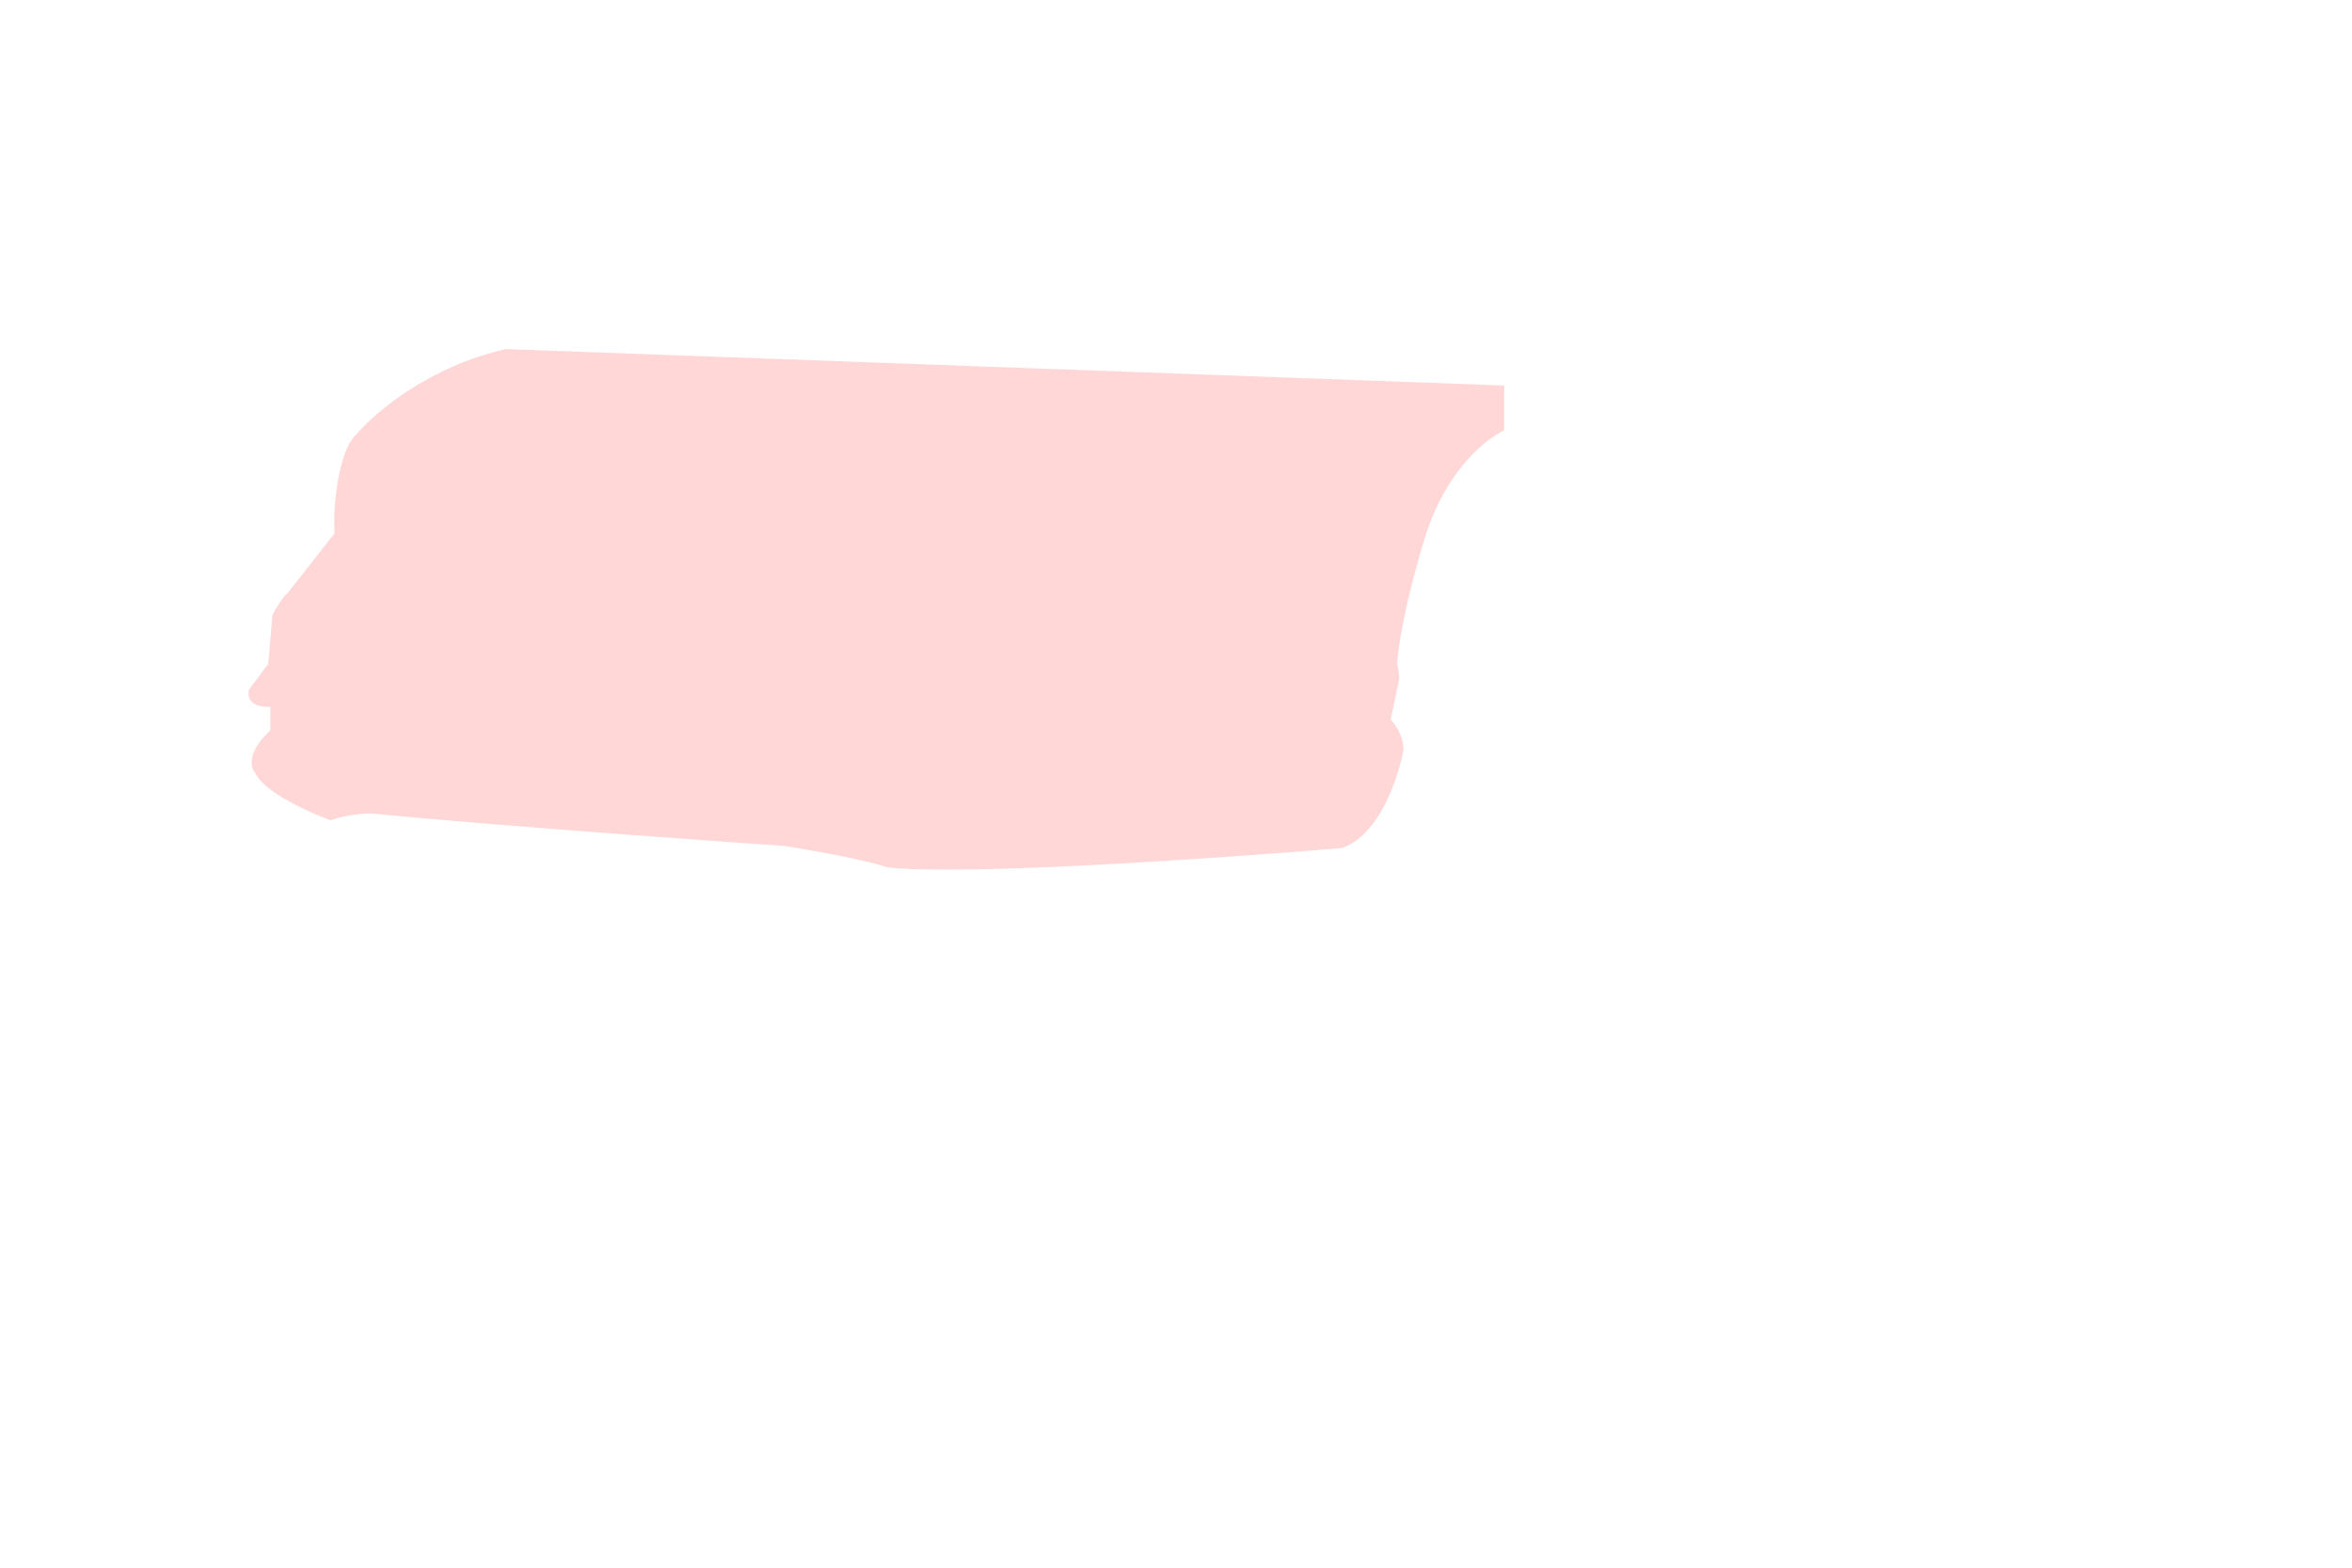<svg width="549" height="366" viewBox="0 0 549 366" fill="none" xmlns="http://www.w3.org/2000/svg">
<path d="M351.109 90L118.109 81.5C100.109 85.5 87.276 96.5 83.109 101.5C79.109 105 77.609 118.333 78.109 124.5L67.109 138.5C66.309 138.9 64.442 142 63.609 143.5L62.609 155L58.109 161C57.309 164.6 61.109 165.167 63.109 165V170.5C57.509 175.7 58.442 179.333 59.609 180.5C61.609 184.9 72.109 189.667 77.109 191.5C81.909 189.9 86.109 189.833 87.609 190C117.609 193 183.109 197.5 183.109 197.5C183.109 197.5 200.942 200.333 207.109 202.5C225.509 204.5 285.442 200.333 313.109 198C321.909 195.2 326.442 181.5 327.609 175C327.609 171.8 325.609 169 324.609 168L326.609 158.5C326.609 157.3 326.276 155.667 326.109 155C326.276 151.667 327.809 141.1 332.609 125.5C337.409 109.9 346.942 102.333 351.109 100.5V90Z" fill="#FF0000" fill-opacity="0.16"/>
</svg>
